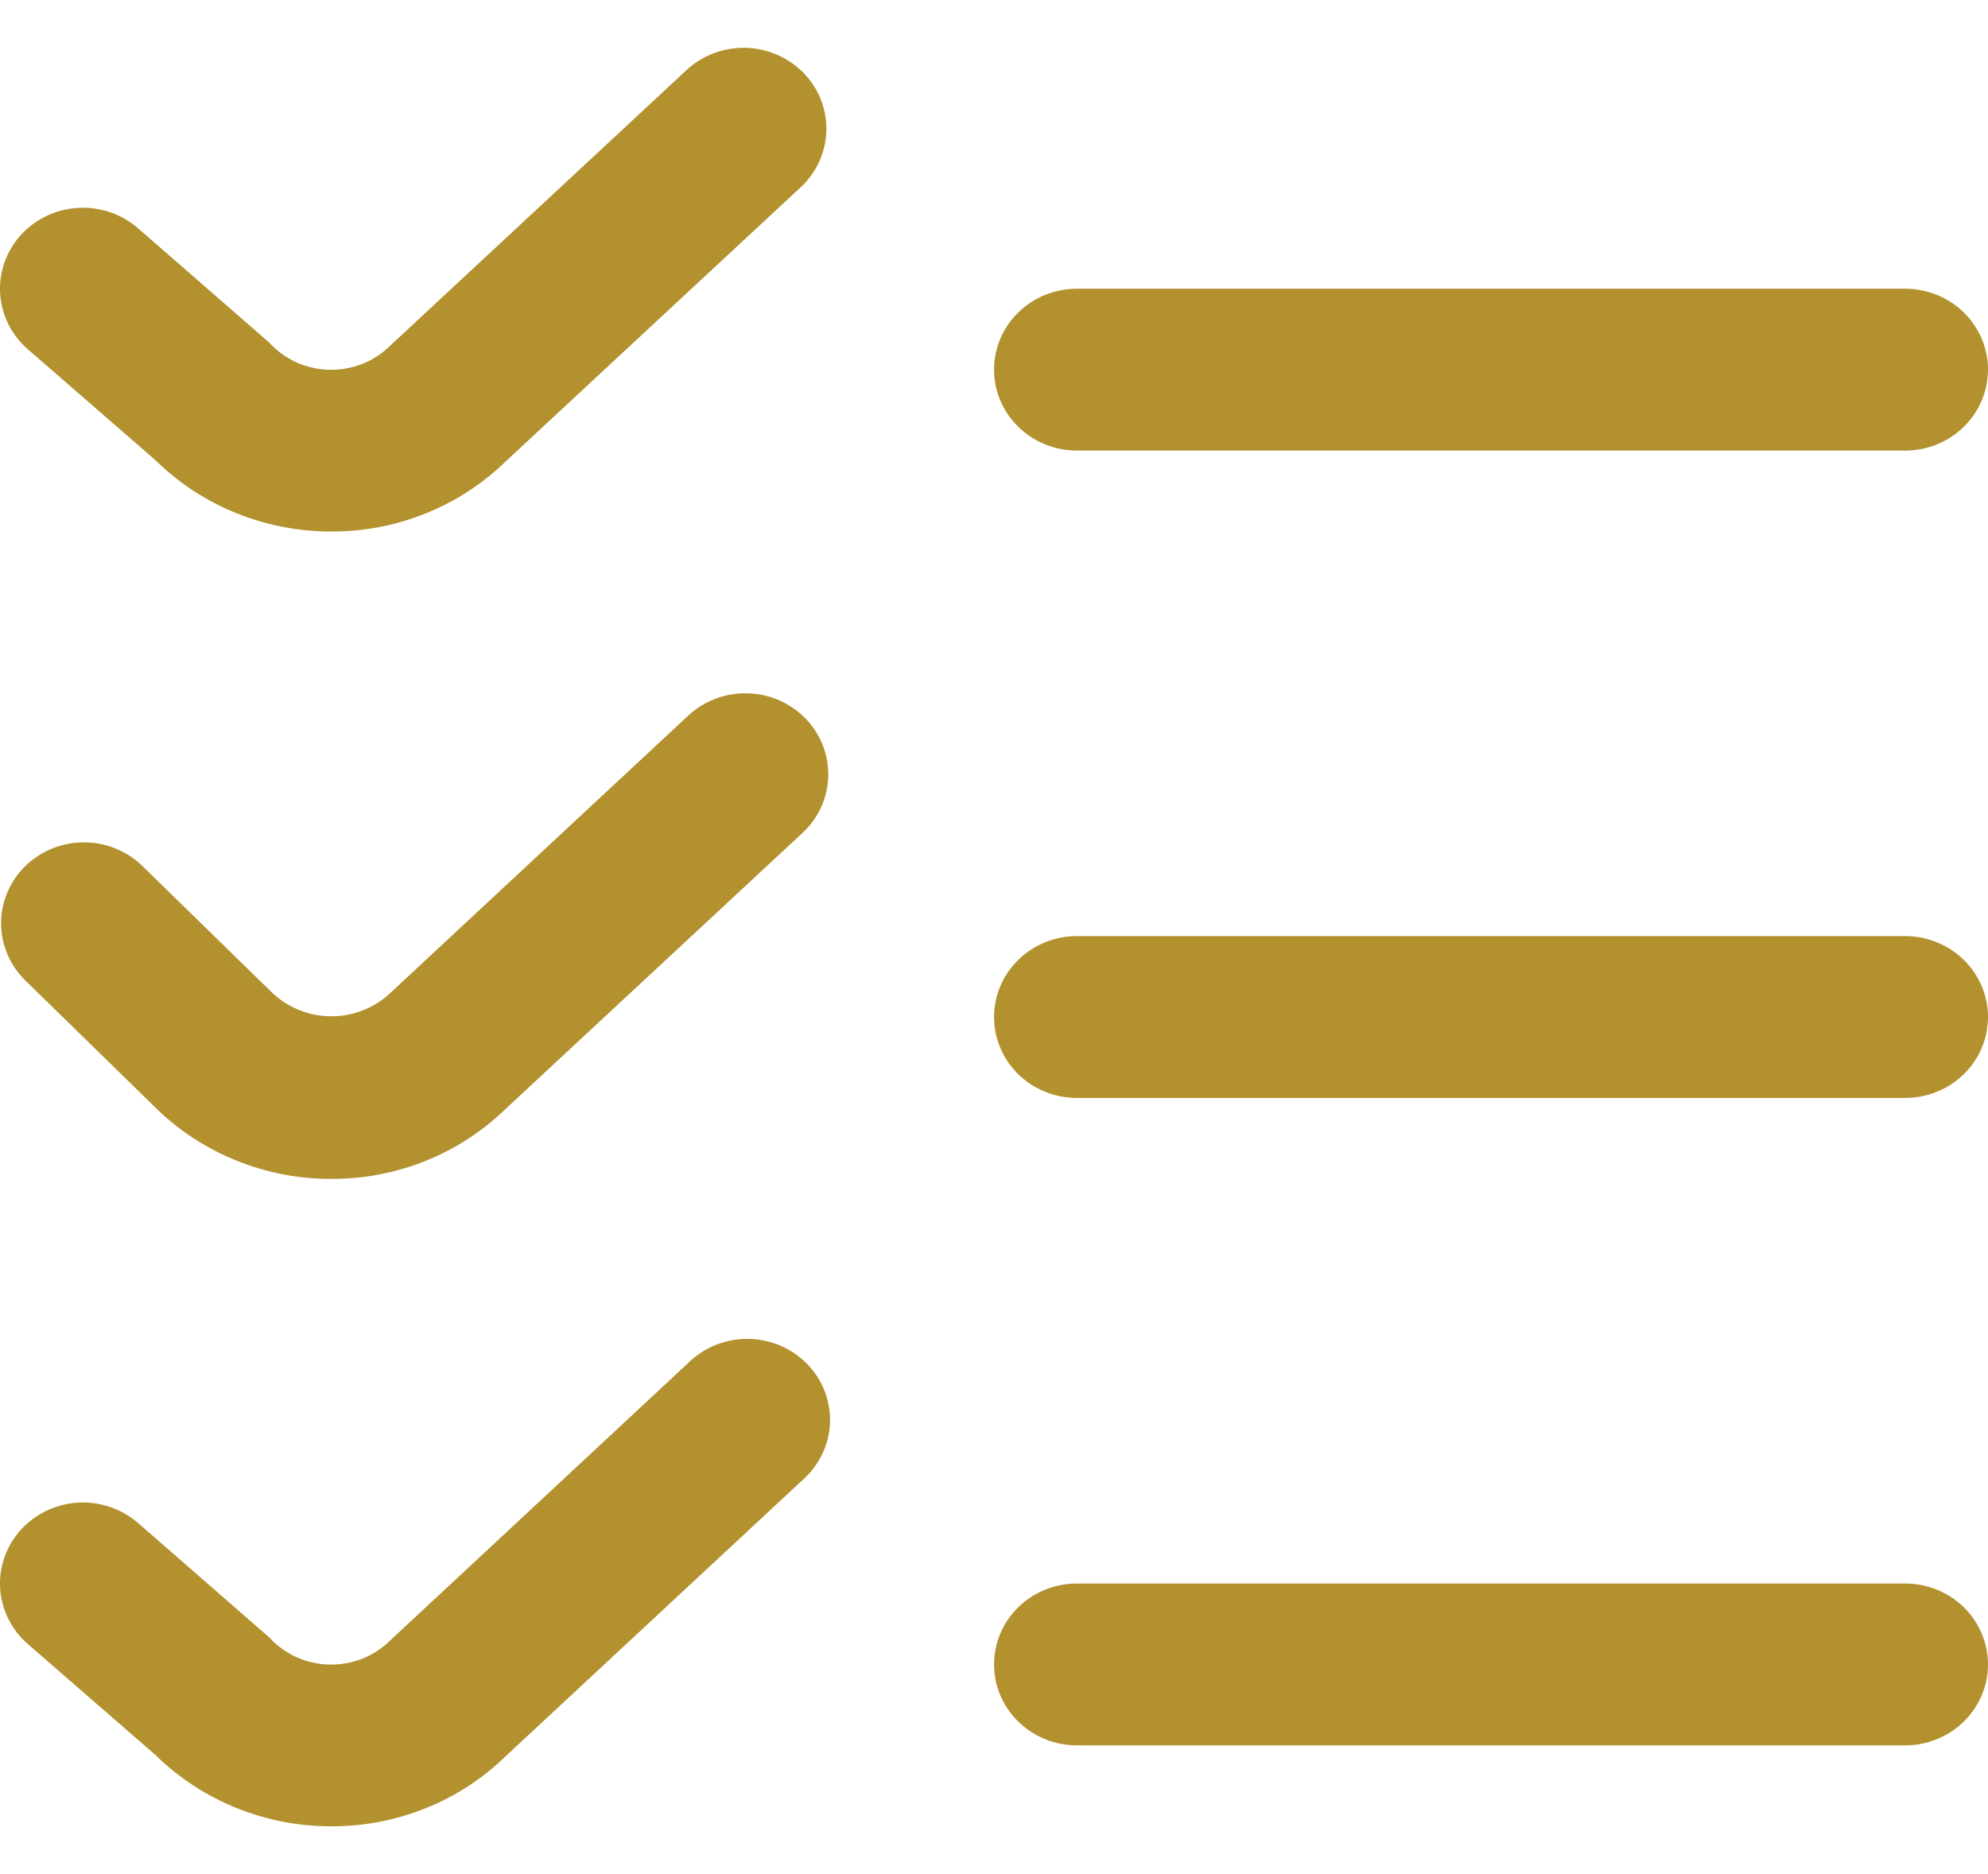 <?xml version="1.0" encoding="UTF-8"?>
<svg xmlns="http://www.w3.org/2000/svg" width="35" height="33" viewBox="0 0 35 33" fill="none">
  <path d="M5.834 32.158C5.259 32.159 4.69 32.049 4.159 31.834C3.628 31.619 3.145 31.303 2.74 30.905L0.488 28.947C0.199 28.695 0.025 28.342 0.002 27.964C-0.02 27.587 0.113 27.216 0.37 26.934C0.628 26.651 0.989 26.481 1.376 26.459C1.762 26.437 2.142 26.567 2.431 26.818L4.742 28.833C4.874 28.978 5.036 29.096 5.216 29.178C5.396 29.26 5.592 29.305 5.791 29.31C5.99 29.315 6.188 29.281 6.373 29.209C6.557 29.137 6.725 29.028 6.865 28.89L12.115 24.001C12.252 23.865 12.416 23.757 12.597 23.684C12.777 23.611 12.971 23.574 13.167 23.575C13.362 23.577 13.556 23.617 13.735 23.693C13.915 23.769 14.076 23.88 14.211 24.018C14.346 24.156 14.451 24.32 14.52 24.499C14.589 24.678 14.62 24.868 14.612 25.059C14.604 25.25 14.557 25.438 14.473 25.61C14.389 25.783 14.271 25.938 14.125 26.065L8.897 30.929C8.494 31.321 8.016 31.631 7.491 31.841C6.965 32.052 6.402 32.16 5.834 32.158ZM33.542 30.733H18.959C18.572 30.733 18.201 30.582 17.928 30.315C17.654 30.048 17.501 29.686 17.501 29.308C17.501 28.93 17.654 28.567 17.928 28.3C18.201 28.033 18.572 27.883 18.959 27.883H33.542C33.928 27.883 34.299 28.033 34.573 28.3C34.846 28.567 35 28.93 35 29.308C35 29.686 34.846 30.048 34.573 30.315C34.299 30.582 33.928 30.733 33.542 30.733ZM5.834 20.758C5.259 20.76 4.69 20.65 4.159 20.435C3.628 20.22 3.145 19.904 2.74 19.506L0.428 17.247C0.163 16.978 0.016 16.618 0.019 16.245C0.022 15.871 0.176 15.514 0.446 15.25C0.717 14.985 1.082 14.836 1.465 14.832C1.847 14.829 2.215 14.973 2.49 15.232L4.803 17.491C5.081 17.75 5.45 17.895 5.834 17.895C6.218 17.895 6.588 17.75 6.865 17.491L12.115 12.602C12.395 12.341 12.77 12.199 13.157 12.208C13.544 12.217 13.911 12.375 14.179 12.649C14.446 12.922 14.591 13.289 14.582 13.667C14.573 14.045 14.411 14.404 14.13 14.665L8.897 19.53C8.494 19.921 8.016 20.231 7.491 20.442C6.965 20.653 6.402 20.76 5.834 20.758ZM33.542 19.333H18.959C18.572 19.333 18.201 19.183 17.928 18.916C17.654 18.649 17.501 18.286 17.501 17.908C17.501 17.53 17.654 17.168 17.928 16.901C18.201 16.634 18.572 16.483 18.959 16.483H33.542C33.928 16.483 34.299 16.634 34.573 16.901C34.846 17.168 35 17.53 35 17.908C35 18.286 34.846 18.649 34.573 18.916C34.299 19.183 33.928 19.333 33.542 19.333ZM5.834 9.359C5.259 9.36 4.69 9.25 4.159 9.035C3.628 8.82 3.145 8.505 2.74 8.106L0.488 6.148C0.199 5.897 0.025 5.543 0.002 5.166C-0.02 4.788 0.113 4.417 0.37 4.135C0.628 3.853 0.989 3.682 1.376 3.66C1.762 3.639 2.142 3.768 2.431 4.02L4.742 6.034C4.874 6.18 5.036 6.297 5.216 6.379C5.396 6.461 5.592 6.506 5.791 6.511C5.99 6.516 6.188 6.482 6.373 6.41C6.557 6.338 6.725 6.229 6.865 6.091L12.121 1.202C12.404 0.957 12.773 0.828 13.151 0.843C13.529 0.858 13.886 1.017 14.147 1.284C14.408 1.552 14.552 1.909 14.549 2.278C14.546 2.648 14.396 3.002 14.13 3.266L8.897 8.13C8.494 8.522 8.016 8.832 7.491 9.042C6.965 9.253 6.402 9.361 5.834 9.359ZM33.542 7.934H18.959C18.572 7.934 18.201 7.784 17.928 7.516C17.654 7.249 17.501 6.887 17.501 6.509C17.501 6.131 17.654 5.769 17.928 5.501C18.201 5.234 18.572 5.084 18.959 5.084H33.542C33.928 5.084 34.299 5.234 34.573 5.501C34.846 5.769 35 6.131 35 6.509C35 6.887 34.846 7.249 34.573 7.516C34.299 7.784 33.928 7.934 33.542 7.934Z" fill="#B2912E"></path>
</svg>
